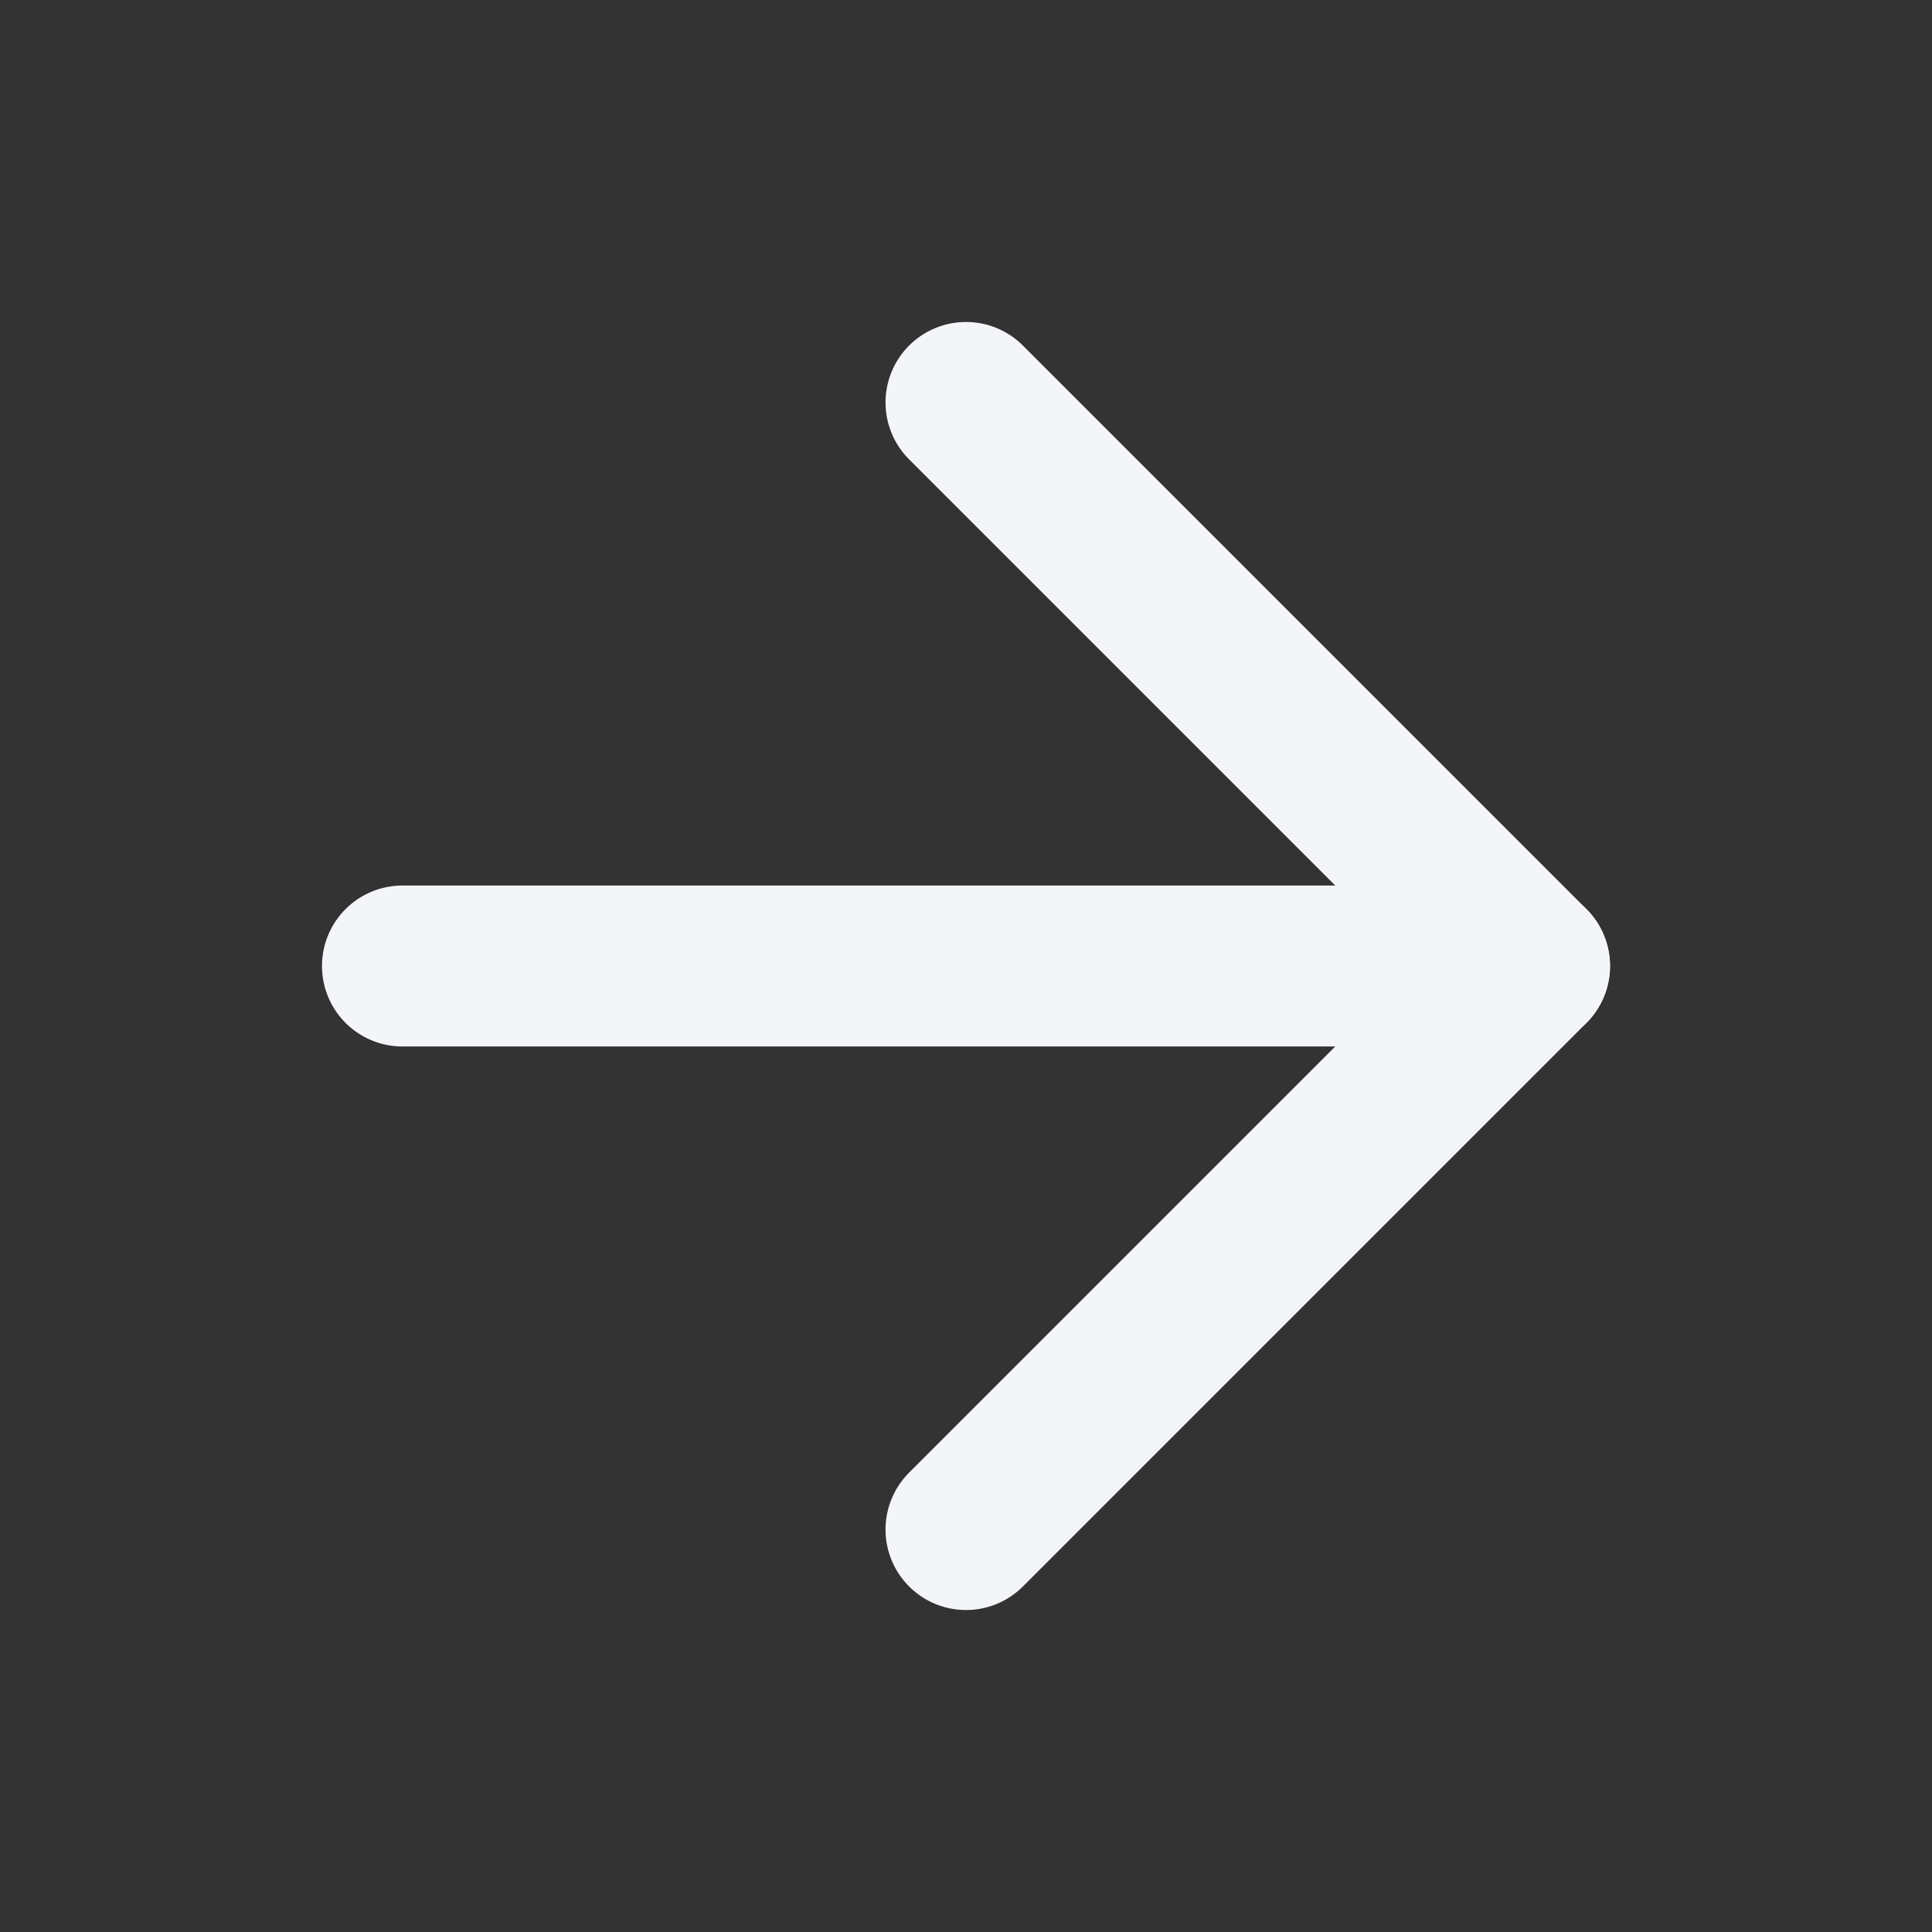 <?xml version="1.0" encoding="UTF-8"?> <svg xmlns="http://www.w3.org/2000/svg" width="16" height="16" viewBox="0 0 16 16" fill="none"><rect x="0" y="0" width="16" height="16" fill="#333333" stroke="none"/> <path d="M3.333 8H12.667" stroke="#F4F5F8" stroke-width="1.333" stroke-linecap="round" stroke-linejoin="round"></path> <path d="M8 3.333L12.667 8L8 12.667" stroke="#F4F5F8" stroke-width="1.333" stroke-linecap="round" stroke-linejoin="round"></path> </svg> 